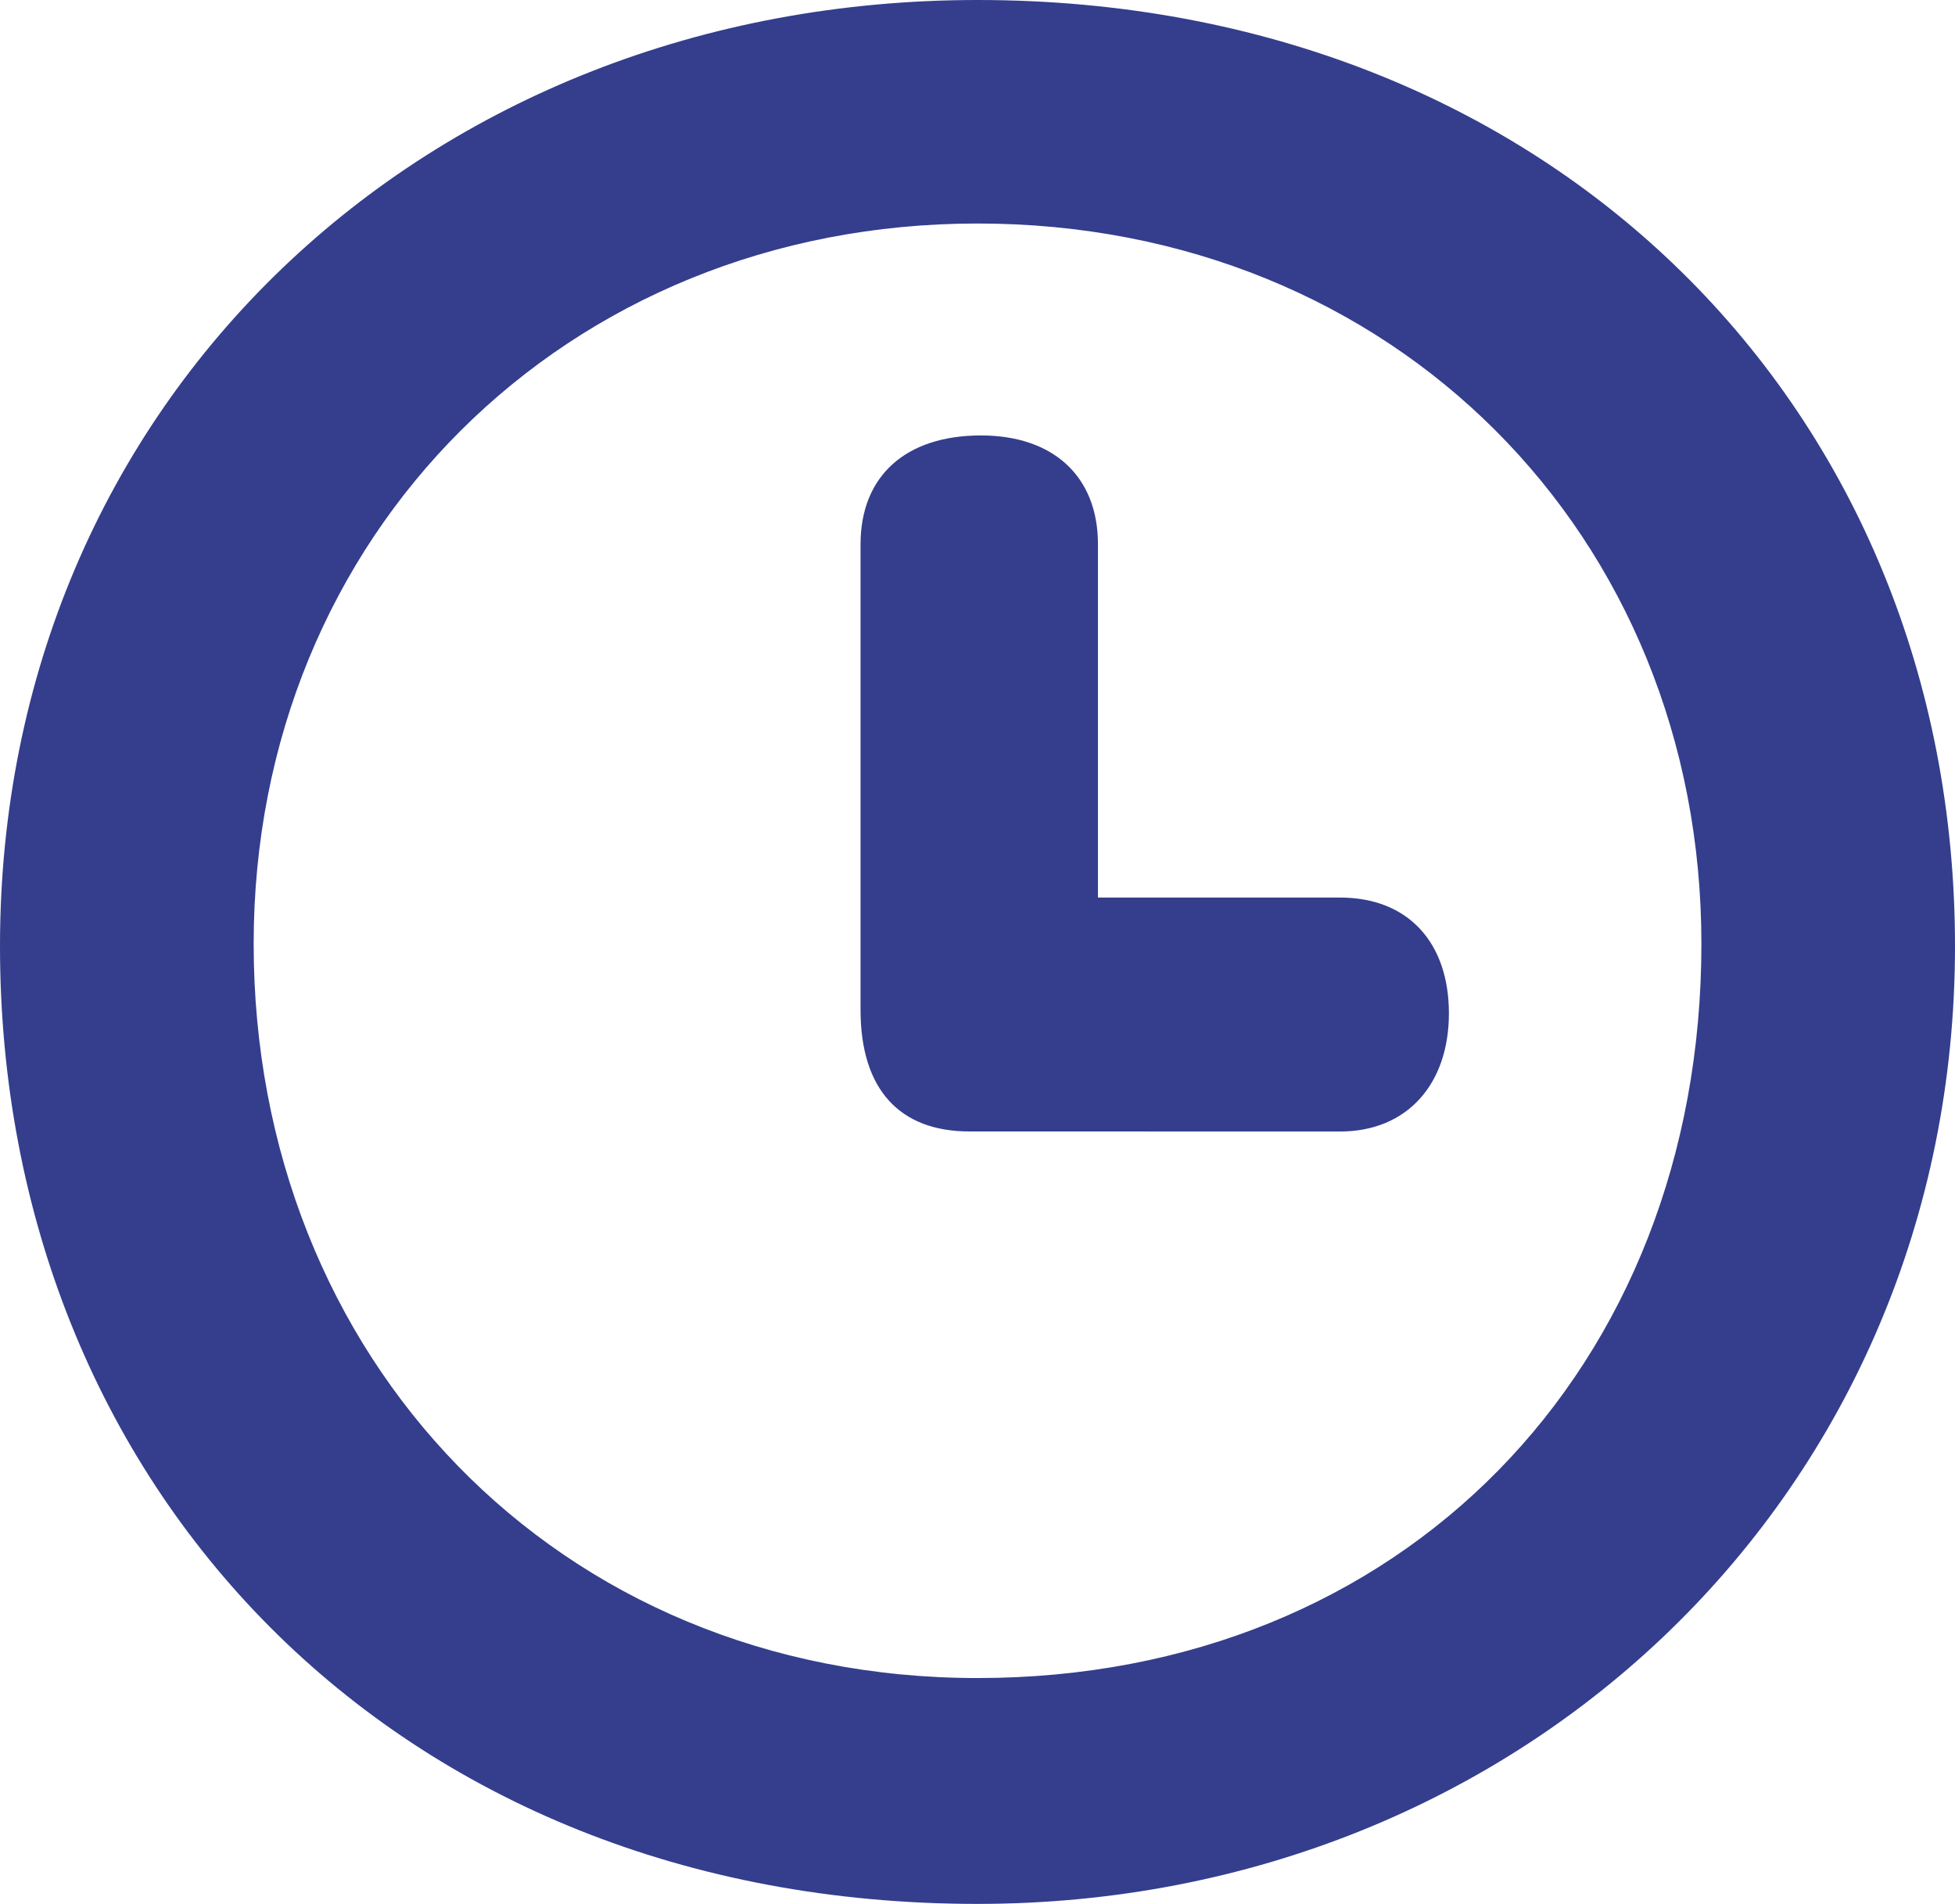 <svg xmlns="http://www.w3.org/2000/svg" xmlns:xlink="http://www.w3.org/1999/xlink" width="64.031" height="62.363" viewBox="0 0 64.031 62.363">
  <defs>
    <clipPath id="clip-path">
      <rect id="Rectangle_29" data-name="Rectangle 29" width="64.031" height="62.363" transform="translate(0 0)" fill="none"/>
    </clipPath>
  </defs>
  <g id="Pikto_zegar_blue" transform="translate(0 0)">
    <g id="Group_55" data-name="Group 55" clip-path="url(#clip-path)">
      <path id="Path_176" data-name="Path 176" d="M0,30.992C0,13.124,13.96,0,32.016,0,50.831,0,64.031,13.428,64.031,30.992c0,17.866-14.148,31.371-32.015,31.371C12.9,62.363,0,48.63,0,30.992m55.725-.077c0-13.39-10.091-23.594-23.709-23.594-13.5,0-23.708,10.2-23.708,23.594,0,13.542,9.938,24.05,23.708,24.05,13.883,0,23.709-10.128,23.709-24.05M31.75,37.061c-2.275,0-3.565-1.366-3.565-3.983V17.829c0-2.239,1.479-3.566,3.945-3.566,2.351,0,3.831,1.327,3.831,3.566V29.4h7.928c2.238,0,3.566,1.479,3.566,3.794s-1.366,3.869-3.566,3.869Z" fill="#343e8d"/>
    </g>
  </g>
</svg>
